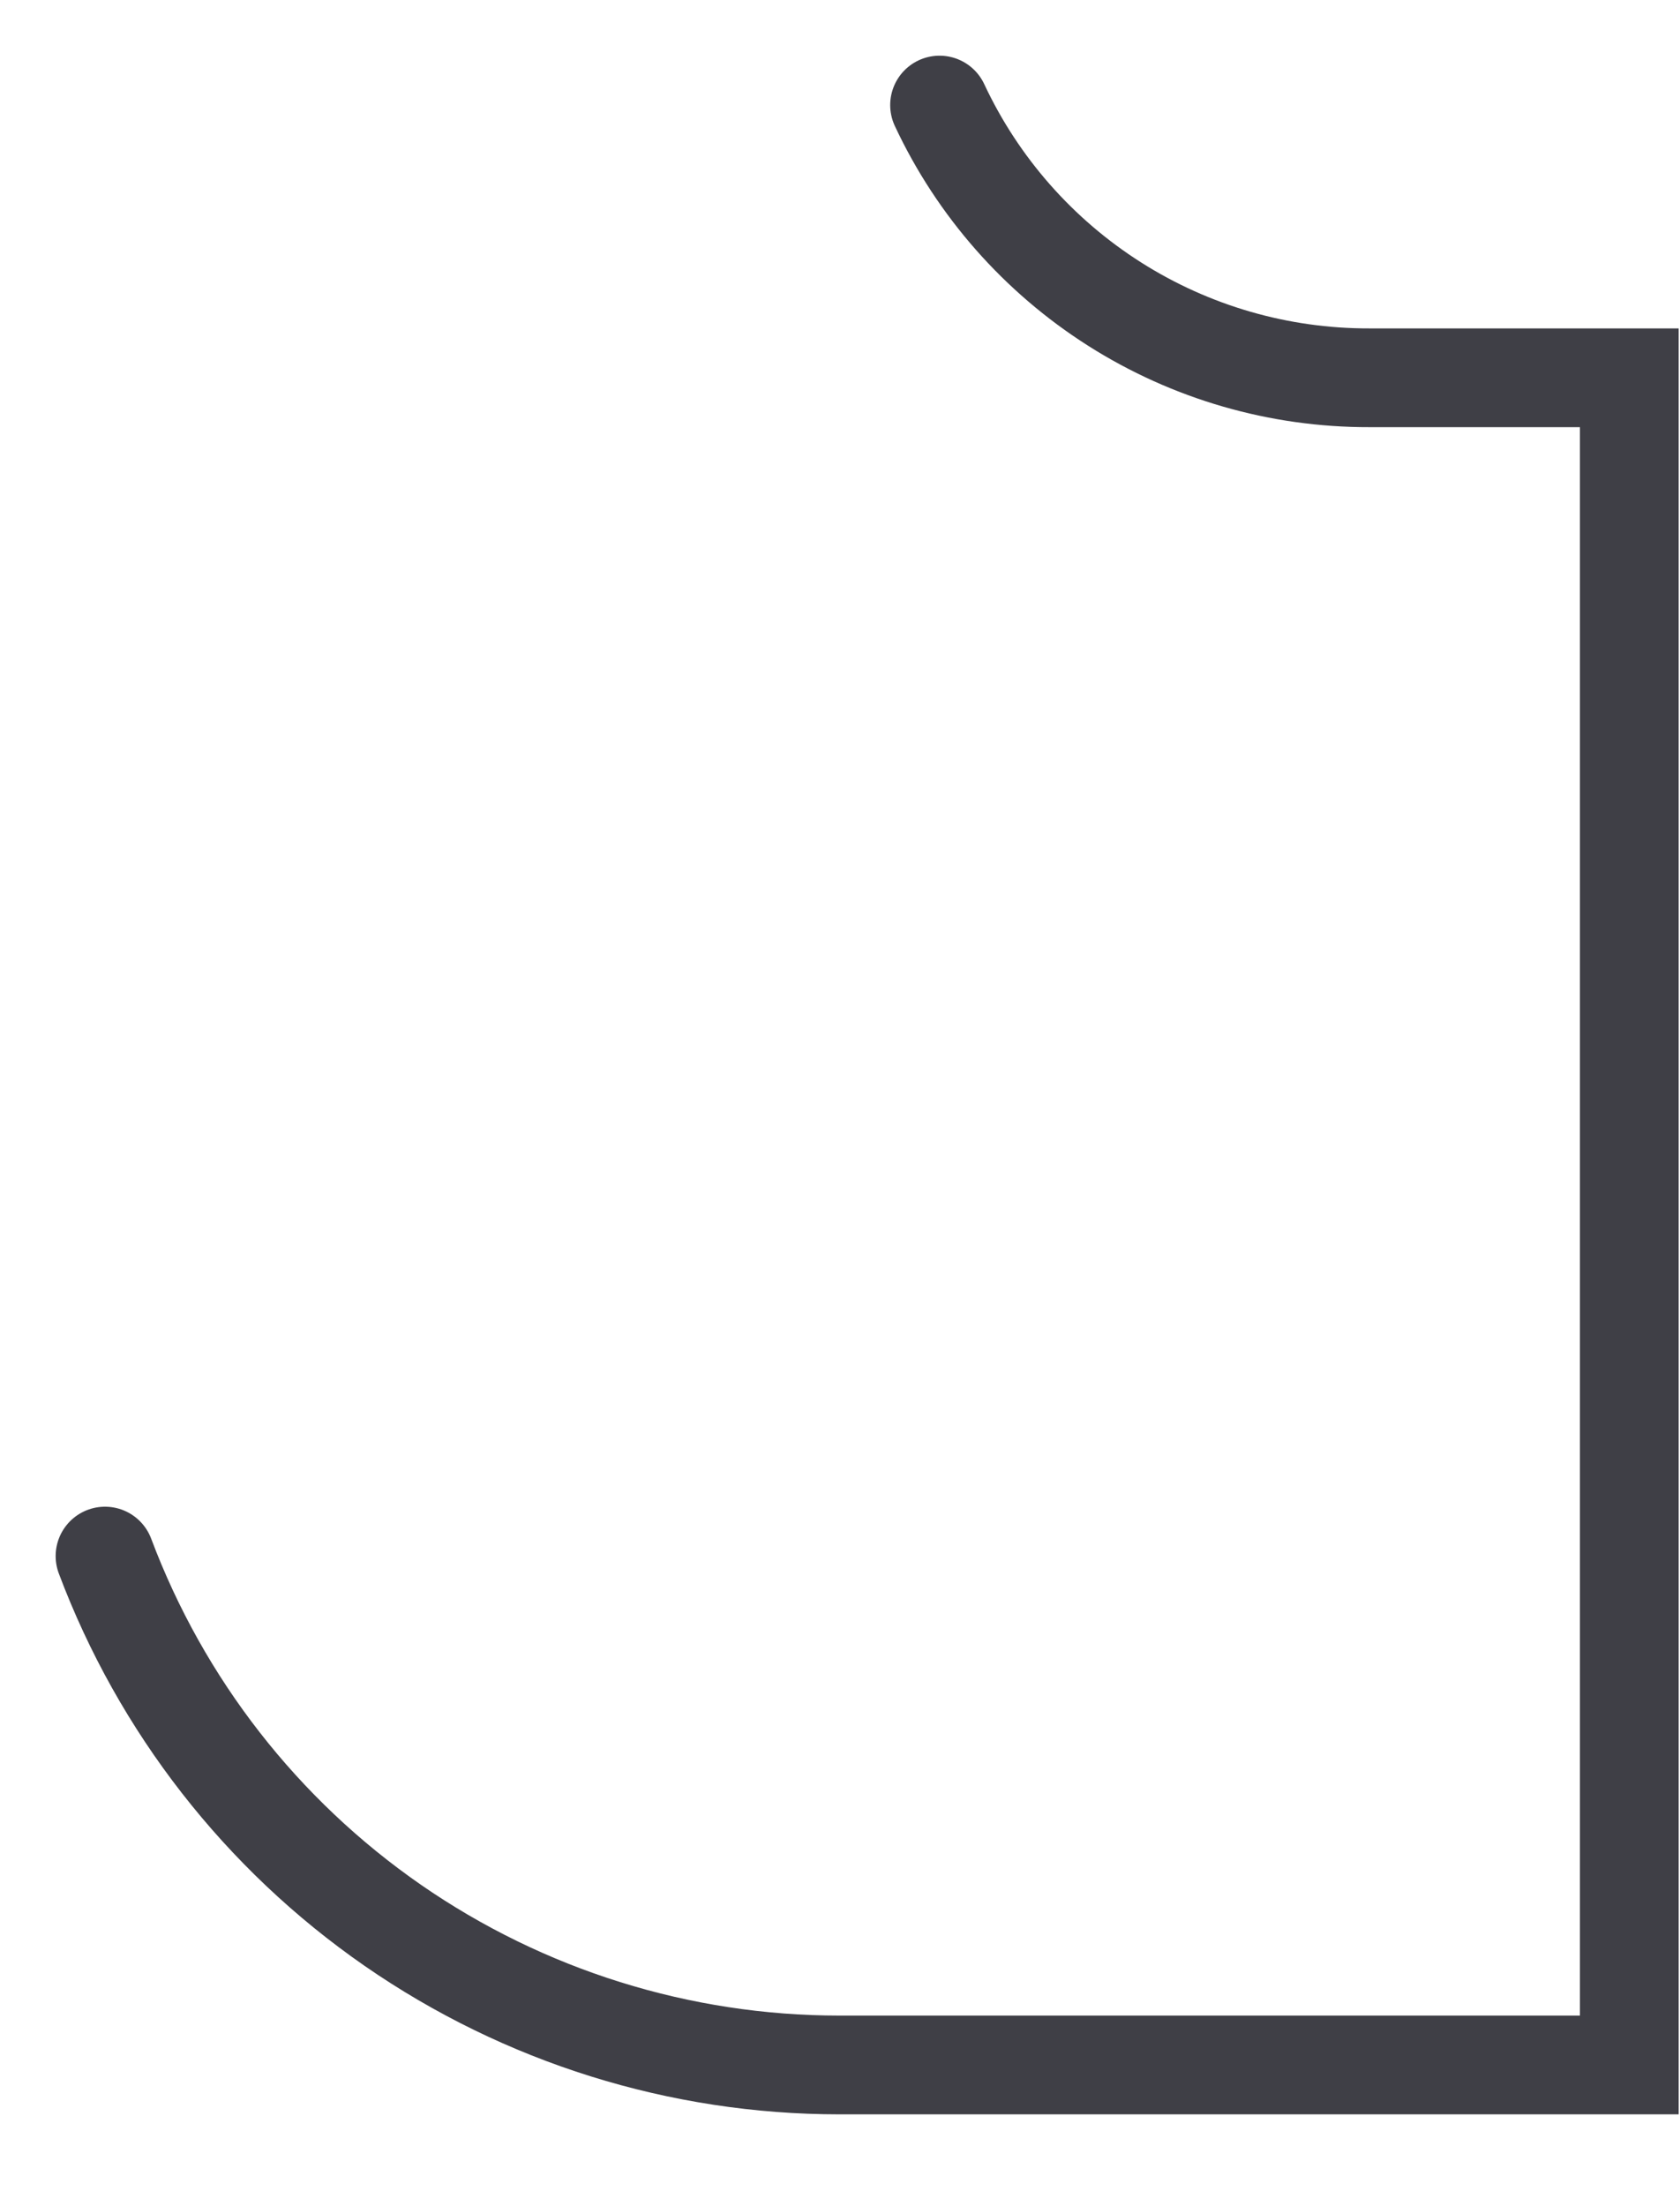 <?xml version="1.0" encoding="utf-8"?>
<svg xmlns="http://www.w3.org/2000/svg" fill="none" height="100%" overflow="visible" preserveAspectRatio="none" style="display: block;" viewBox="0 0 16 21" width="100%">
<path d="M8.948 1C9.312 1.778 9.891 2.435 10.616 2.895C11.341 3.355 12.182 3.598 13.041 3.596H15.517V19.656H7.995C6.475 19.656 4.991 19.192 3.741 18.327C2.491 17.461 1.535 16.235 1 14.812" id="Vector" stroke="#3F3F46" stroke-linecap="round" stroke-width="0.94"/>
</svg>
